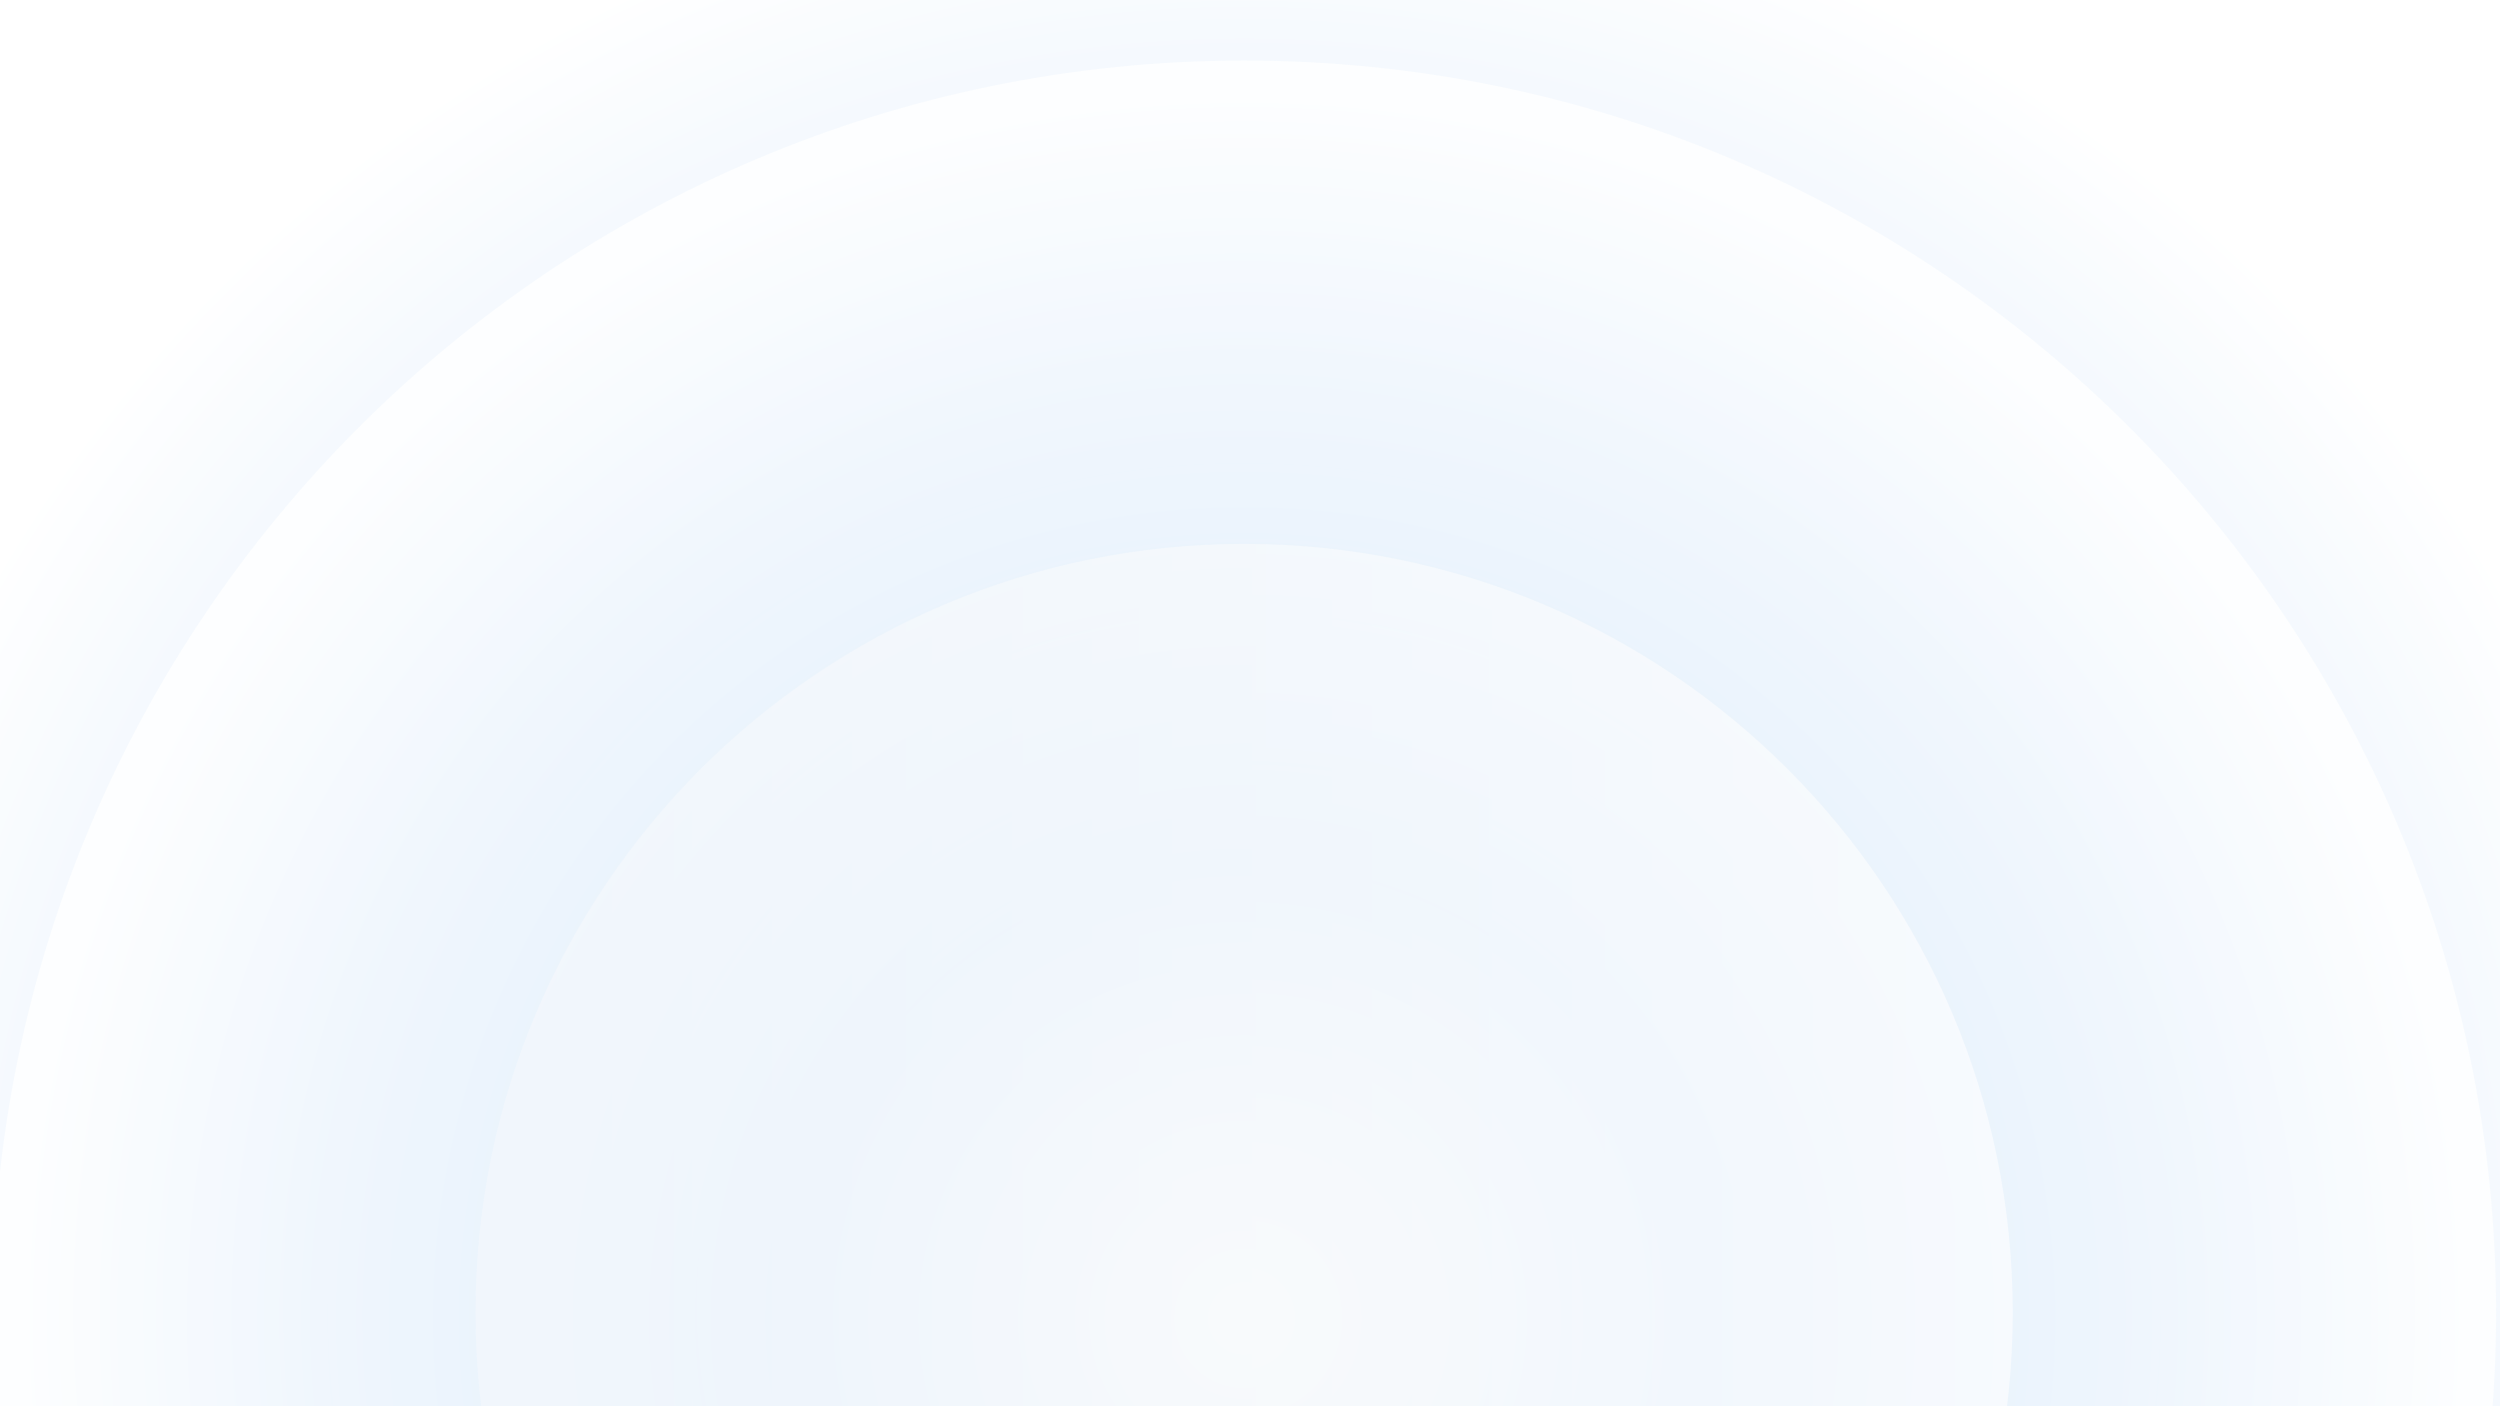 <svg width="1280" height="720" viewBox="0 0 1280 720" fill="none" xmlns="http://www.w3.org/2000/svg">
<rect x="0" y="0" width="1280" height="720" fill="#333333" stroke="none"/>
<g clip-path="url(#clip0_14_209)">
<rect width="1280" height="720" fill="white"/>
<g opacity="0.3">
<path opacity="0.8" d="M1457 672C1457 1124.87 1089.87 1492 637 1492C184.127 1492 -183 1124.87 -183 672C-183 219.127 184.127 -148 637 -148C1089.87 -148 1457 219.127 1457 672Z" fill="url(#paint0_radial_14_209)"/>
<path opacity="0.8" d="M1278 672C1278 1026.01 991.014 1313 637 1313C282.986 1313 -4 1026.01 -4 672C-4 317.986 282.986 31 637 31C991.014 31 1278 317.986 1278 672Z" fill="url(#paint1_radial_14_209)"/>
<path opacity="0.6" d="M1030.52 672.001C1030.52 889.337 854.336 1065.52 637 1065.52C419.665 1065.52 243.48 889.337 243.48 672.001C243.48 454.666 419.665 278.481 637 278.481C854.336 278.481 1030.52 454.666 1030.52 672.001Z" fill="url(#paint2_linear_14_209)"/>
</g>
</g>
<defs>
<radialGradient id="paint0_radial_14_209" cx="0" cy="0" r="1" gradientUnits="userSpaceOnUse" gradientTransform="translate(637 672) scale(1214.01)">
<stop stop-color="#DFE9F3"/>
<stop offset="0.396" stop-color="#92C1F1"/>
<stop offset="0.62" stop-color="white"/>
</radialGradient>
<radialGradient id="paint1_radial_14_209" cx="0" cy="0" r="1" gradientUnits="userSpaceOnUse" gradientTransform="translate(637 672) scale(949)">
<stop stop-color="#DFE9F3"/>
<stop offset="0.243" stop-color="#92C1F1"/>
<stop offset="0.651" stop-color="white"/>
</radialGradient>
<linearGradient id="paint2_linear_14_209" x1="243.48" y1="672.001" x2="1030.52" y2="672.001" gradientUnits="userSpaceOnUse">
<stop stop-color="#DFE9F3"/>
<stop offset="1" stop-color="white"/>
</linearGradient>
<clipPath id="clip0_14_209">
<rect width="1280" height="720" fill="white"/>
</clipPath>
</defs>
</svg>

